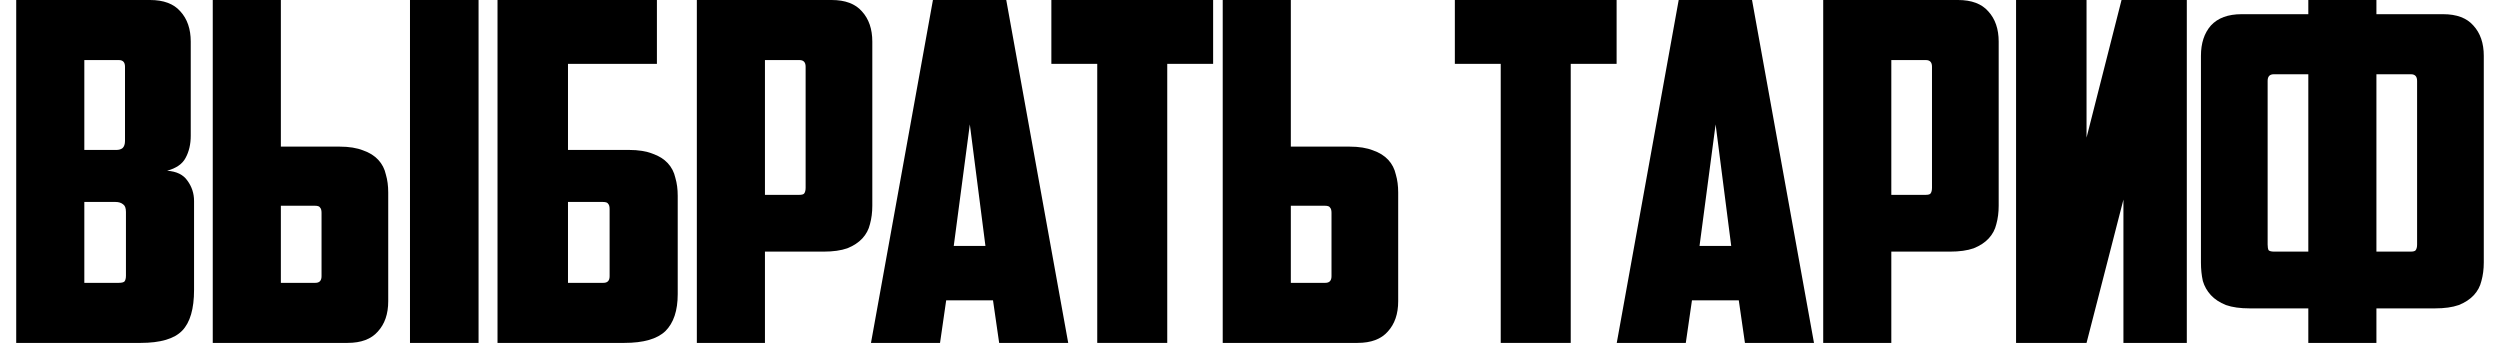 <?xml version="1.0" encoding="UTF-8"?> <svg xmlns="http://www.w3.org/2000/svg" width="148" height="21" viewBox="0 0 148 21" fill="none"><path d="M4.992 3.556V8.876H6.896C7.045 8.876 7.167 8.839 7.26 8.764C7.353 8.671 7.4 8.531 7.4 8.344V3.948C7.4 3.687 7.279 3.556 7.036 3.556H4.992ZM7.456 12.544C7.456 12.32 7.4 12.171 7.288 12.096C7.176 12.003 7.027 11.956 6.84 11.956H4.992V16.744H7.036C7.204 16.744 7.316 16.716 7.372 16.66C7.428 16.585 7.456 16.473 7.456 16.324V12.544ZM11.292 8.036C11.292 8.54 11.189 8.979 10.984 9.352C10.797 9.707 10.433 9.959 9.892 10.108C10.452 10.145 10.853 10.341 11.096 10.696C11.357 11.051 11.488 11.452 11.488 11.9V17.164C11.488 18.284 11.255 19.087 10.788 19.572C10.321 20.057 9.5 20.3 8.324 20.3H0.96V0H8.884C9.687 0 10.284 0.224 10.676 0.672C11.087 1.12 11.292 1.717 11.292 2.464V8.036Z" fill="black"></path><path d="M12.595 20.3V0H16.627V8.68H20.099C20.659 8.68 21.126 8.755 21.499 8.904C21.873 9.035 22.171 9.221 22.395 9.464C22.619 9.707 22.769 9.996 22.843 10.332C22.937 10.649 22.983 11.004 22.983 11.396V17.836C22.983 18.583 22.778 19.18 22.367 19.628C21.975 20.076 21.378 20.3 20.575 20.3H12.595ZM18.671 16.744C18.914 16.744 19.035 16.613 19.035 16.352V12.6C19.035 12.451 19.007 12.348 18.951 12.292C18.914 12.217 18.811 12.18 18.643 12.18H16.627V16.744H18.671ZM24.271 0H28.331V20.3H24.271V0Z" fill="black"></path><path d="M29.453 0H38.889V3.78H33.625V8.876H37.237C37.797 8.876 38.264 8.951 38.637 9.1C39.011 9.231 39.309 9.417 39.533 9.66C39.757 9.903 39.907 10.192 39.981 10.528C40.075 10.845 40.121 11.2 40.121 11.592V17.416C40.121 18.387 39.879 19.115 39.393 19.6C38.908 20.067 38.096 20.3 36.957 20.3H29.453V0ZM35.725 16.744C35.968 16.744 36.089 16.613 36.089 16.352V12.376C36.089 12.227 36.061 12.124 36.005 12.068C35.968 11.993 35.865 11.956 35.697 11.956H33.625V16.744H35.725Z" fill="black"></path><path d="M45.285 3.556V11.536H47.301C47.469 11.536 47.571 11.508 47.609 11.452C47.665 11.377 47.693 11.265 47.693 11.116V3.948C47.693 3.687 47.571 3.556 47.329 3.556H45.285ZM49.233 0C50.035 0 50.633 0.224 51.025 0.672C51.435 1.12 51.641 1.717 51.641 2.464V12.18C51.641 12.572 51.594 12.936 51.501 13.272C51.426 13.589 51.277 13.869 51.053 14.112C50.829 14.355 50.53 14.551 50.157 14.7C49.783 14.831 49.317 14.896 48.757 14.896H45.285V20.3H41.253V0H49.233Z" fill="black"></path><path d="M56.014 17.78L55.65 20.3H51.562L55.23 0H59.57L63.238 20.3H59.15L58.786 17.78H56.014ZM56.462 14.56H58.338L57.414 7.364L56.462 14.56Z" fill="black"></path><path d="M71.817 0V3.78H69.101V20.3H64.957V3.78H62.241V0H71.817Z" fill="black"></path><path d="M72.385 20.3V0H76.417V8.68H79.889C80.449 8.68 80.916 8.755 81.289 8.904C81.662 9.035 81.961 9.221 82.185 9.464C82.409 9.707 82.558 9.996 82.633 10.332C82.727 10.649 82.773 11.004 82.773 11.396V17.836C82.773 18.583 82.568 19.18 82.157 19.628C81.765 20.076 81.168 20.3 80.365 20.3H72.385ZM78.461 16.744C78.704 16.744 78.825 16.613 78.825 16.352V12.6C78.825 12.451 78.797 12.348 78.741 12.292C78.704 12.217 78.601 12.18 78.433 12.18H76.417V16.744H78.461Z" fill="black"></path><path d="M95.703 0V3.78H92.987V20.3H88.843V3.78H86.127V0H95.703Z" fill="black"></path><path d="M100.164 17.78L99.799 20.3H95.712L99.379 0H103.72L107.388 20.3H103.3L102.936 17.78H100.164ZM100.612 14.56H102.488L101.564 7.364L100.612 14.56Z" fill="black"></path><path d="M111.966 3.556V11.536H113.982C114.15 11.536 114.253 11.508 114.29 11.452C114.346 11.377 114.374 11.265 114.374 11.116V3.948C114.374 3.687 114.253 3.556 114.01 3.556H111.966ZM115.914 0C116.717 0 117.314 0.224 117.706 0.672C118.117 1.12 118.322 1.717 118.322 2.464V12.18C118.322 12.572 118.276 12.936 118.182 13.272C118.108 13.589 117.958 13.869 117.734 14.112C117.51 14.355 117.212 14.551 116.838 14.7C116.465 14.831 115.998 14.896 115.438 14.896H111.966V20.3H107.934V0H115.914Z" fill="black"></path><path d="M129.459 20.3H125.707V11.816L123.523 20.3H119.351V0H123.523V8.148L125.595 0H129.459V20.3Z" fill="black"></path><path d="M140.684 0V0.84H144.632C145.435 0.84 146.032 1.064 146.424 1.512C146.835 1.96 147.04 2.557 147.04 3.304V15.54C147.04 15.932 146.993 16.296 146.9 16.632C146.825 16.949 146.676 17.229 146.452 17.472C146.228 17.715 145.929 17.911 145.556 18.06C145.183 18.191 144.716 18.256 144.156 18.256H140.684V20.3H136.652V18.256H133.18C132.62 18.256 132.153 18.191 131.78 18.06C131.407 17.911 131.108 17.715 130.884 17.472C130.66 17.229 130.501 16.949 130.408 16.632C130.333 16.296 130.296 15.932 130.296 15.54V3.304C130.296 2.557 130.492 1.96 130.884 1.512C131.295 1.064 131.901 0.84 132.704 0.84H136.652V0H140.684ZM134.608 4.396C134.365 4.396 134.244 4.527 134.244 4.788V14.476C134.244 14.625 134.263 14.737 134.3 14.812C134.356 14.868 134.468 14.896 134.636 14.896H136.652V4.396H134.608ZM140.684 4.396V14.896H142.7C142.868 14.896 142.971 14.868 143.008 14.812C143.064 14.737 143.092 14.625 143.092 14.476V4.788C143.092 4.527 142.971 4.396 142.728 4.396H140.684Z" fill="black"></path></svg> 